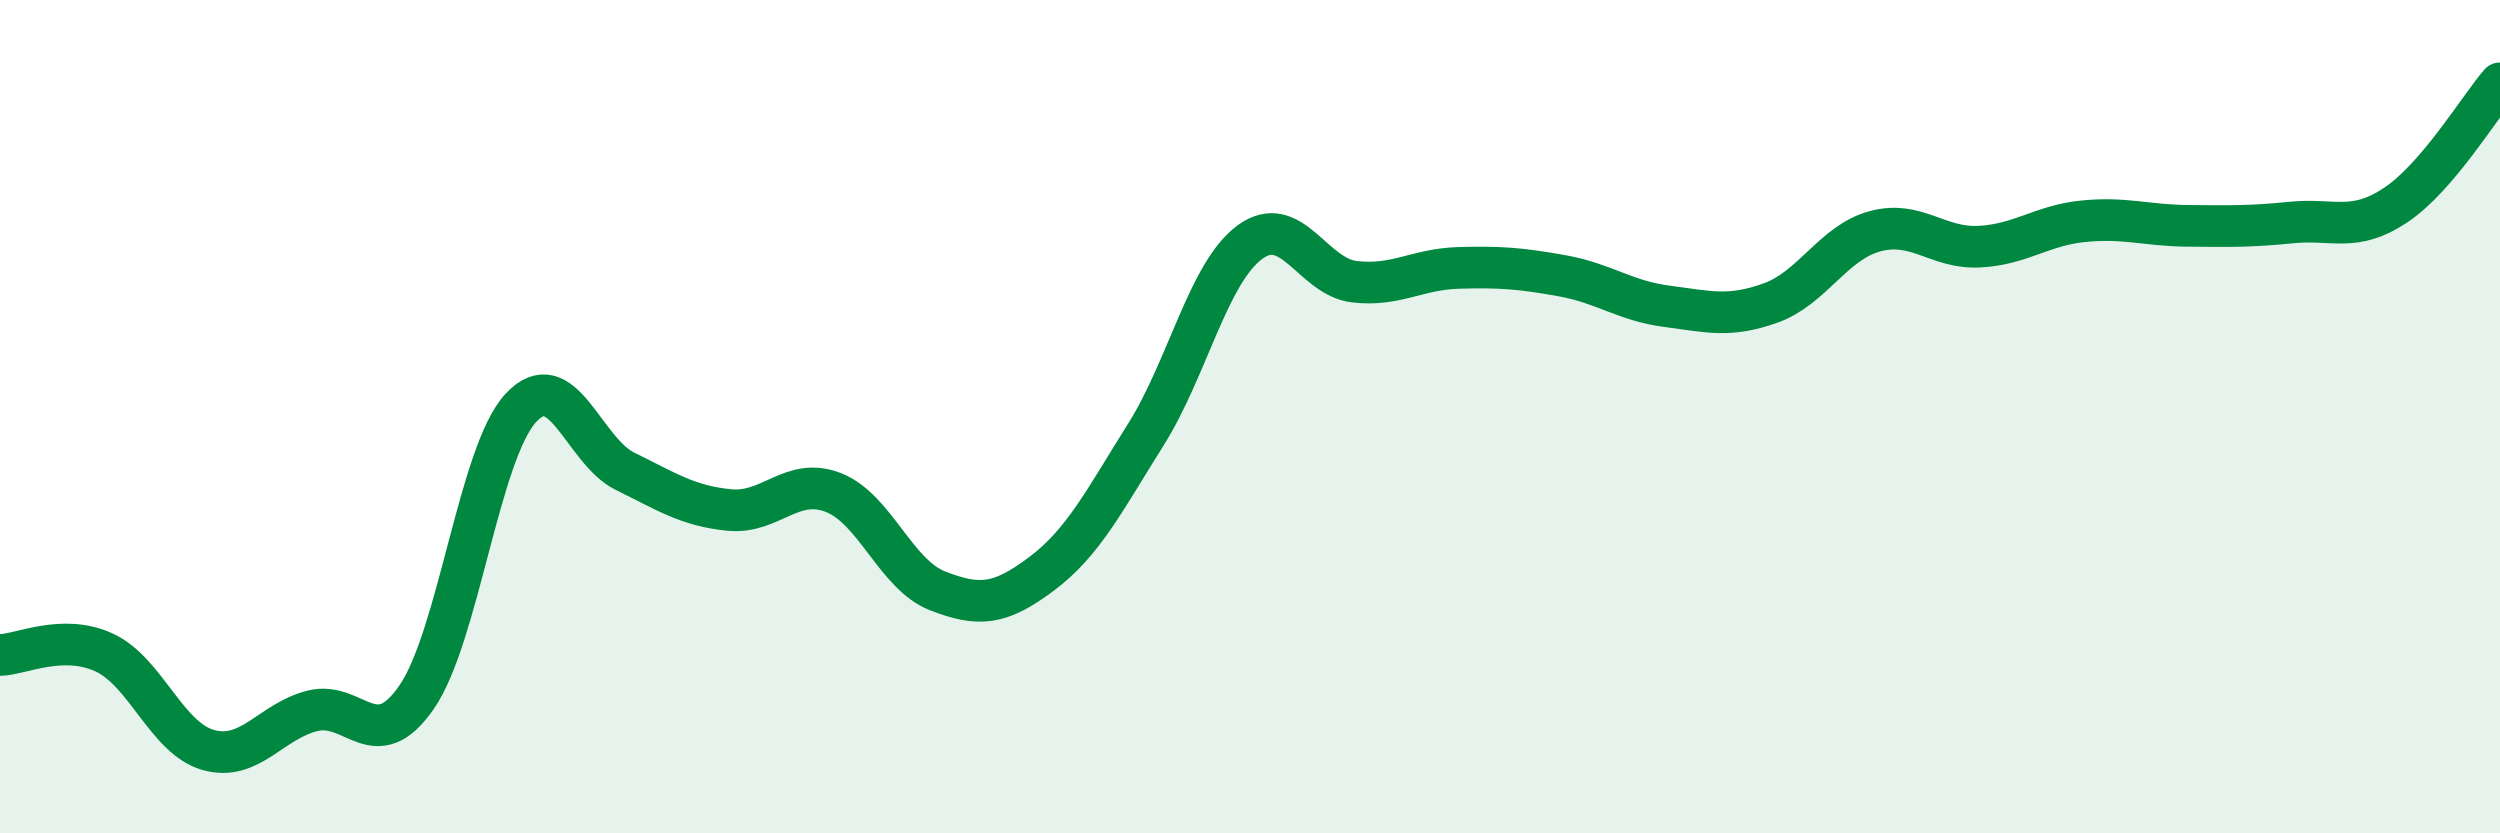 
    <svg width="60" height="20" viewBox="0 0 60 20" xmlns="http://www.w3.org/2000/svg">
      <path
        d="M 0,15.72 C 0.5,15.71 1.5,15.2 2.5,15.66 C 3.5,16.12 4,17.72 5,18 C 6,18.28 6.5,17.31 7.5,17.06 C 8.5,16.81 9,18.18 10,16.73 C 11,15.28 11.5,10.87 12.5,9.79 C 13.5,8.71 14,10.82 15,11.31 C 16,11.8 16.5,12.14 17.5,12.24 C 18.5,12.34 19,11.43 20,11.82 C 21,12.21 21.5,13.79 22.5,14.18 C 23.5,14.57 24,14.52 25,13.77 C 26,13.02 26.5,12.02 27.5,10.43 C 28.5,8.84 29,6.54 30,5.81 C 31,5.08 31.5,6.64 32.5,6.76 C 33.5,6.88 34,6.46 35,6.43 C 36,6.4 36.5,6.44 37.5,6.62 C 38.5,6.8 39,7.22 40,7.35 C 41,7.48 41.5,7.63 42.5,7.27 C 43.5,6.91 44,5.82 45,5.55 C 46,5.28 46.5,5.97 47.5,5.92 C 48.5,5.87 49,5.41 50,5.31 C 51,5.21 51.5,5.41 52.5,5.42 C 53.5,5.43 54,5.44 55,5.34 C 56,5.24 56.5,5.59 57.5,4.92 C 58.5,4.25 59.5,2.58 60,2L60 20L0 20Z"
        fill="#008740"
        opacity="0.1"
        stroke-linecap="round"
        stroke-linejoin="round"
      />
      <path
        d="M 0,15.72 C 0.5,15.71 1.5,15.2 2.5,15.66 C 3.5,16.12 4,17.72 5,18 C 6,18.28 6.5,17.31 7.5,17.06 C 8.5,16.81 9,18.18 10,16.73 C 11,15.28 11.5,10.87 12.5,9.79 C 13.5,8.71 14,10.82 15,11.31 C 16,11.8 16.5,12.14 17.5,12.24 C 18.5,12.34 19,11.43 20,11.82 C 21,12.21 21.5,13.79 22.5,14.18 C 23.5,14.57 24,14.52 25,13.77 C 26,13.02 26.5,12.02 27.5,10.43 C 28.5,8.84 29,6.54 30,5.81 C 31,5.08 31.5,6.64 32.5,6.76 C 33.5,6.88 34,6.46 35,6.43 C 36,6.4 36.5,6.44 37.5,6.62 C 38.5,6.8 39,7.22 40,7.35 C 41,7.48 41.5,7.63 42.5,7.27 C 43.5,6.91 44,5.82 45,5.55 C 46,5.28 46.5,5.97 47.5,5.92 C 48.5,5.87 49,5.41 50,5.31 C 51,5.21 51.5,5.41 52.5,5.42 C 53.5,5.43 54,5.44 55,5.34 C 56,5.24 56.5,5.59 57.5,4.92 C 58.5,4.25 59.5,2.58 60,2"
        stroke="#008740"
        stroke-width="1"
        fill="none"
        stroke-linecap="round"
        stroke-linejoin="round"
      />
    </svg>
  